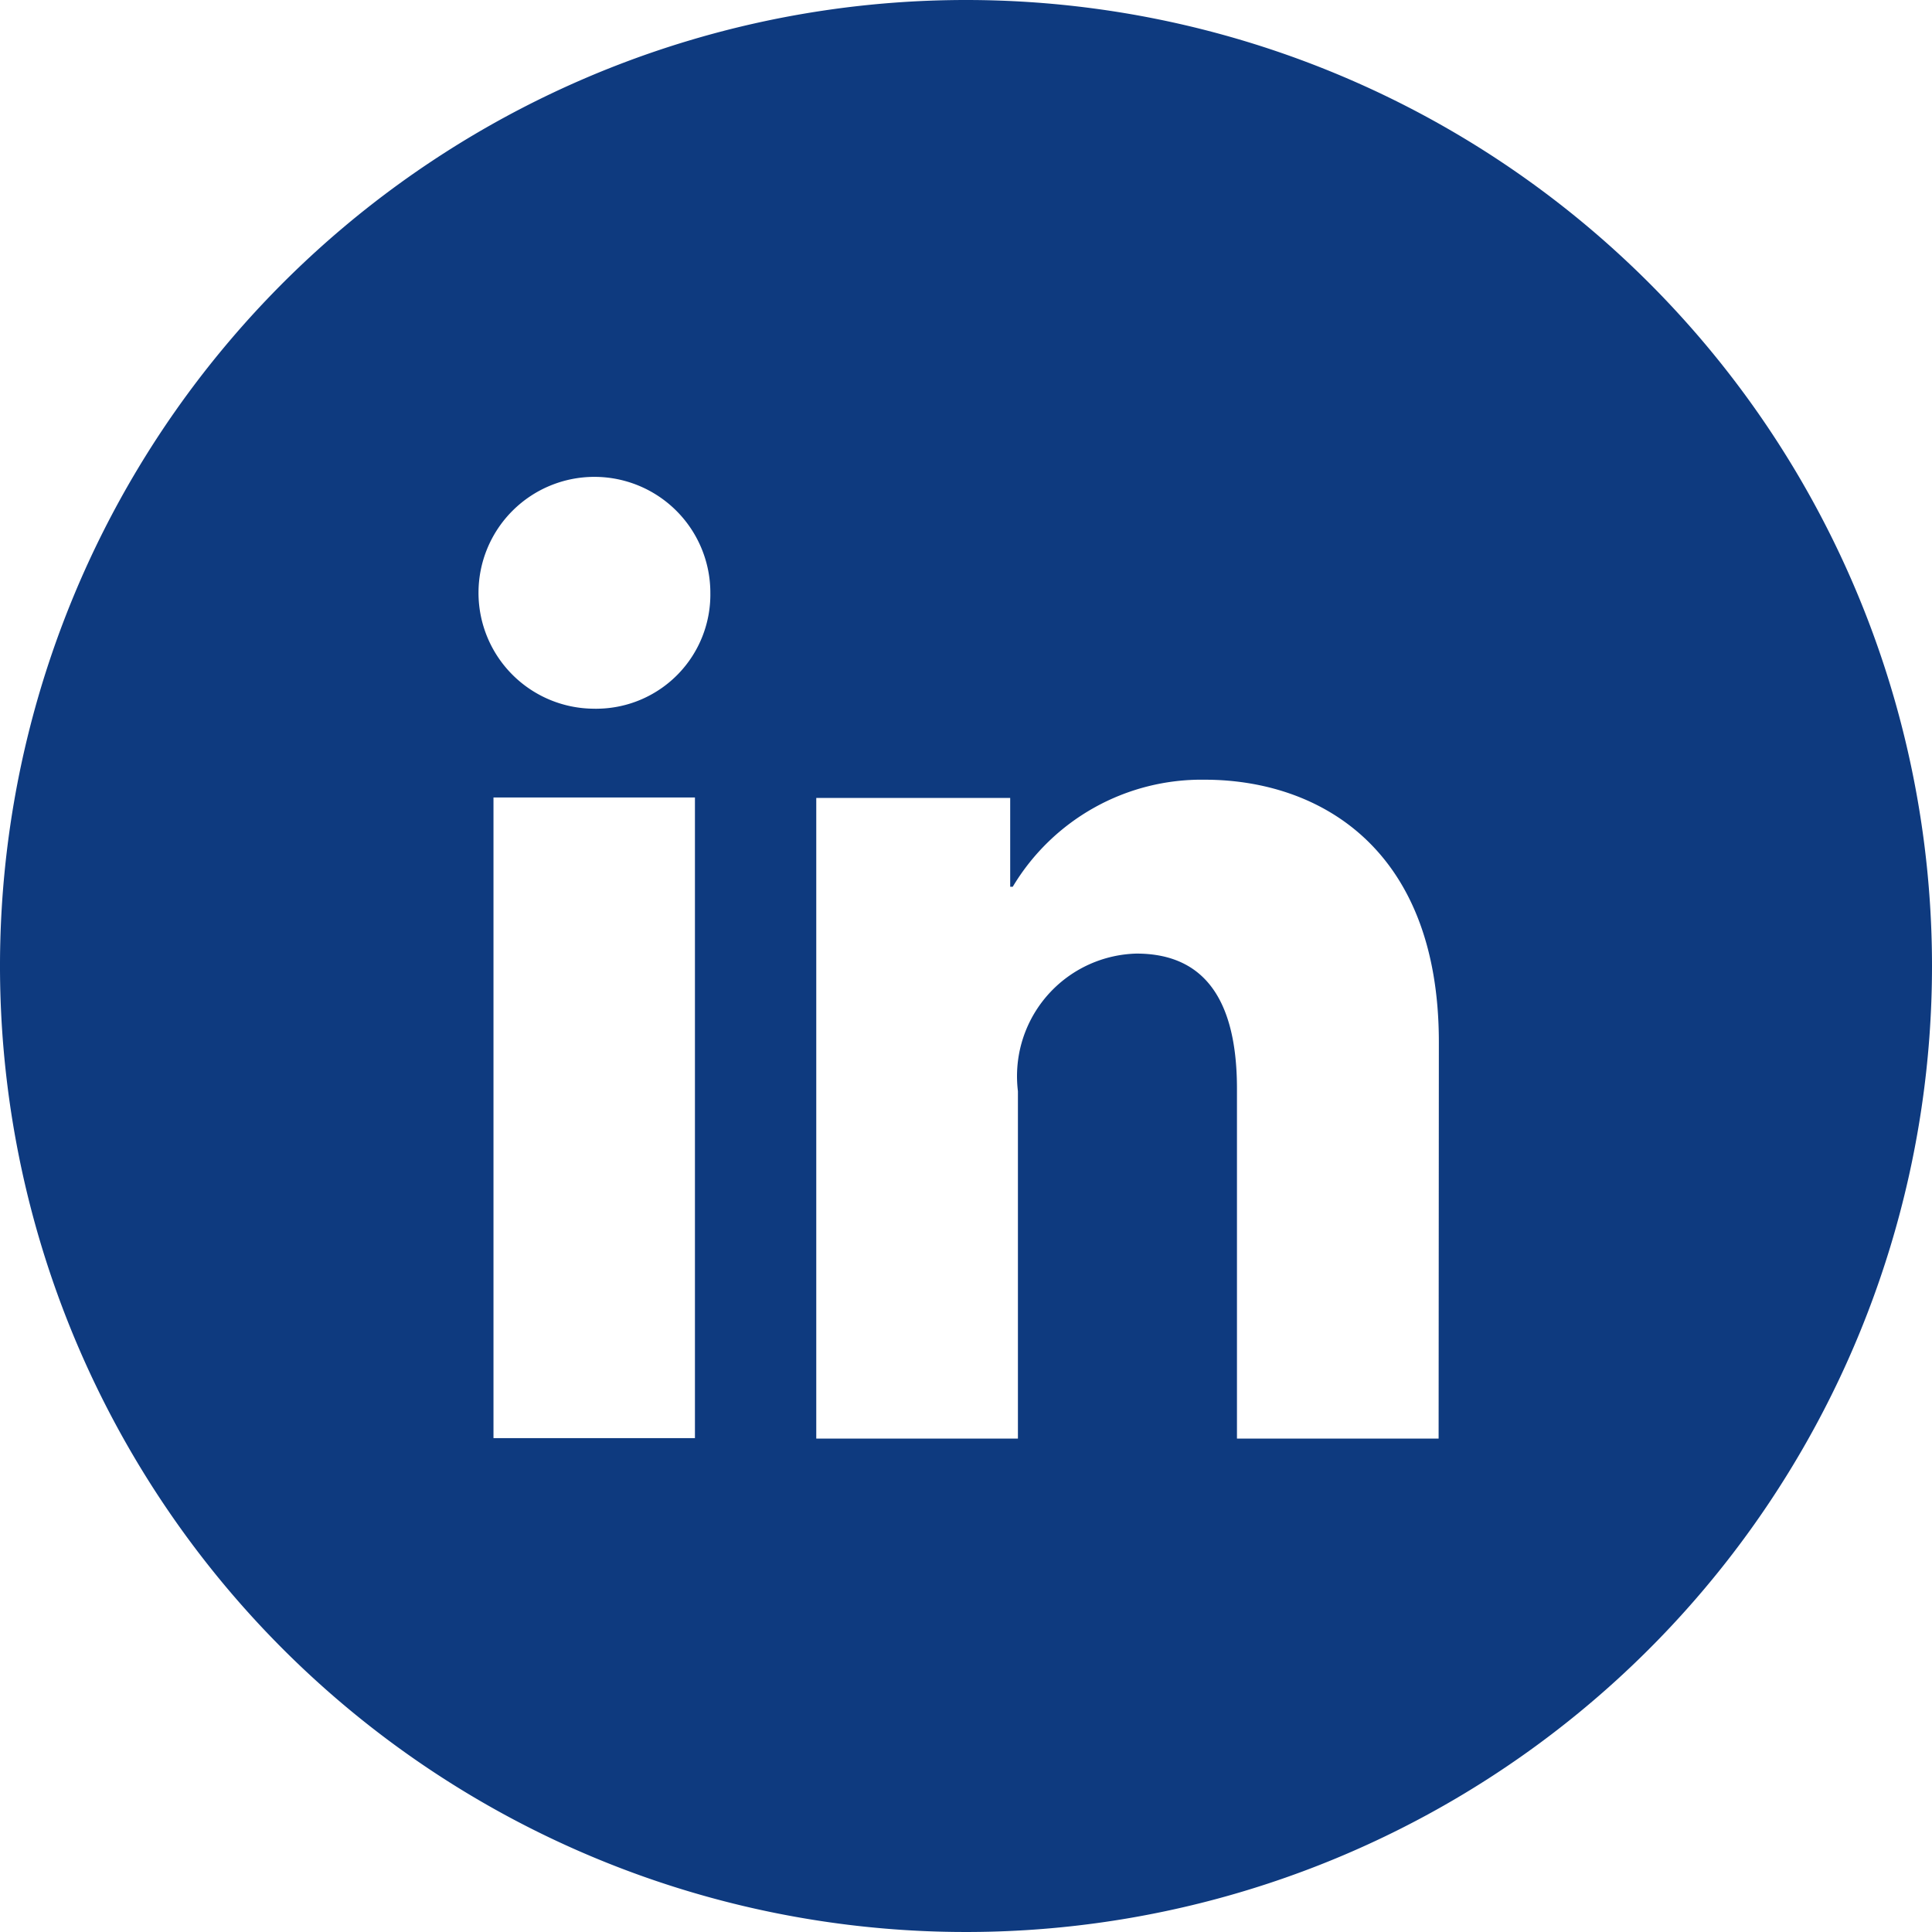 <svg viewBox="0 0 40 40" xmlns="http://www.w3.org/2000/svg"><path d="m173.981 114.126a20 20 0 1 0 20 20 20 20 0 0 0 -20-20zm-7.7 14.673a2.4 2.4 0 1 1 2.407-2.4 2.364 2.364 0 0 1 -2.327 2.4c-.027.001-.053.001-.08 0zm2.088 1.838v13.264h-4.171v-13.264zm15.397 13.273h-4.175v-7.241c0-2.137-.909-2.8-2.081-2.8a2.539 2.539 0 0 0 -2.472 2.604c.002.082.008.164.018.246v7.191h-4.175v-13.263h4.015v1.838h.053a4.555 4.555 0 0 1 3.974-2.216c2.33 0 4.848 1.382 4.848 5.433z" fill="#0e3a7f" transform="translate(-153.981 -114.126)"/></svg>